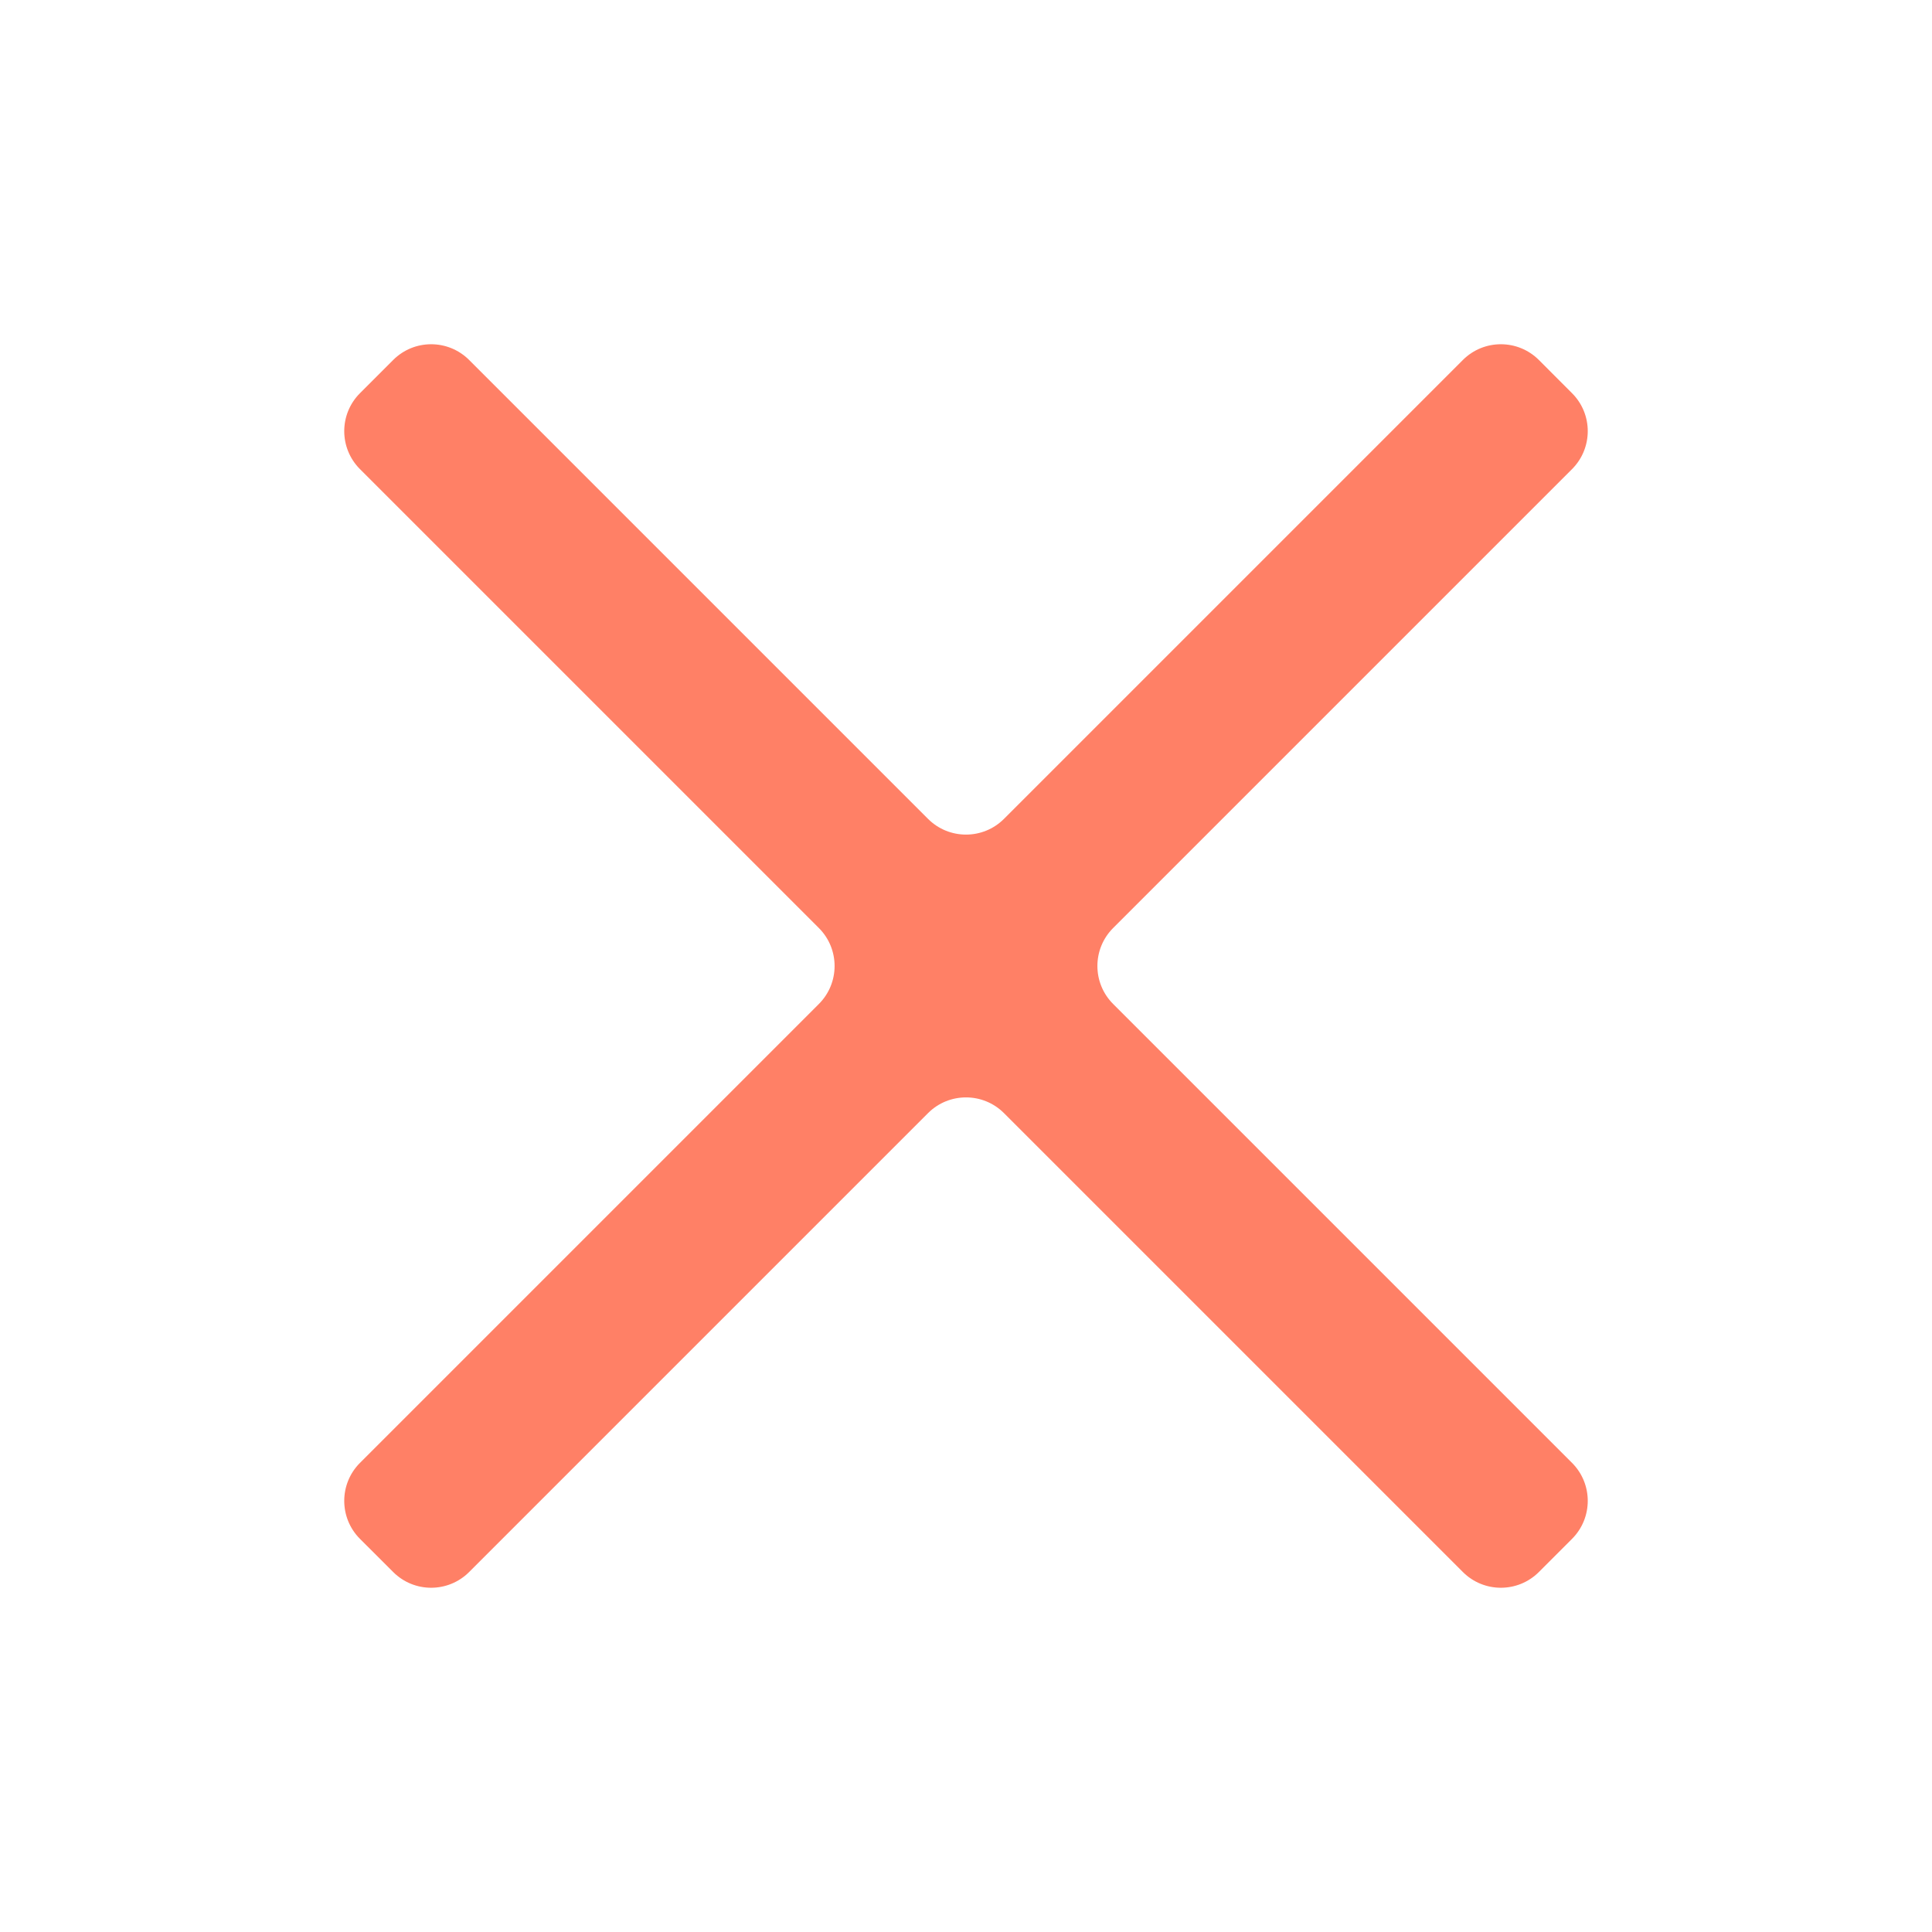 <svg width="36" height="36" viewBox="0 0 36 36" fill="none" xmlns="http://www.w3.org/2000/svg">
<path d="M8.741 29.293C8.35 29.683 7.717 29.683 7.327 29.293L6.707 28.674C6.317 28.283 6.317 27.65 6.707 27.259L15.259 18.707C15.649 18.317 15.649 17.683 15.259 17.293L6.707 8.741C6.317 8.35 6.317 7.717 6.707 7.327L7.327 6.707C7.717 6.317 8.35 6.317 8.741 6.707L17.293 15.259C17.683 15.649 18.317 15.649 18.707 15.259L27.259 6.707C27.65 6.317 28.283 6.317 28.674 6.707L29.293 7.327C29.683 7.717 29.683 8.35 29.293 8.741L20.741 17.293C20.351 17.683 20.351 18.317 20.741 18.707L29.293 27.259C29.683 27.65 29.683 28.283 29.293 28.674L28.674 29.293C28.283 29.683 27.65 29.683 27.259 29.293L18.707 20.741C18.317 20.351 17.683 20.351 17.293 20.741L8.741 29.293Z" fill="#FF8066"/>
</svg>
